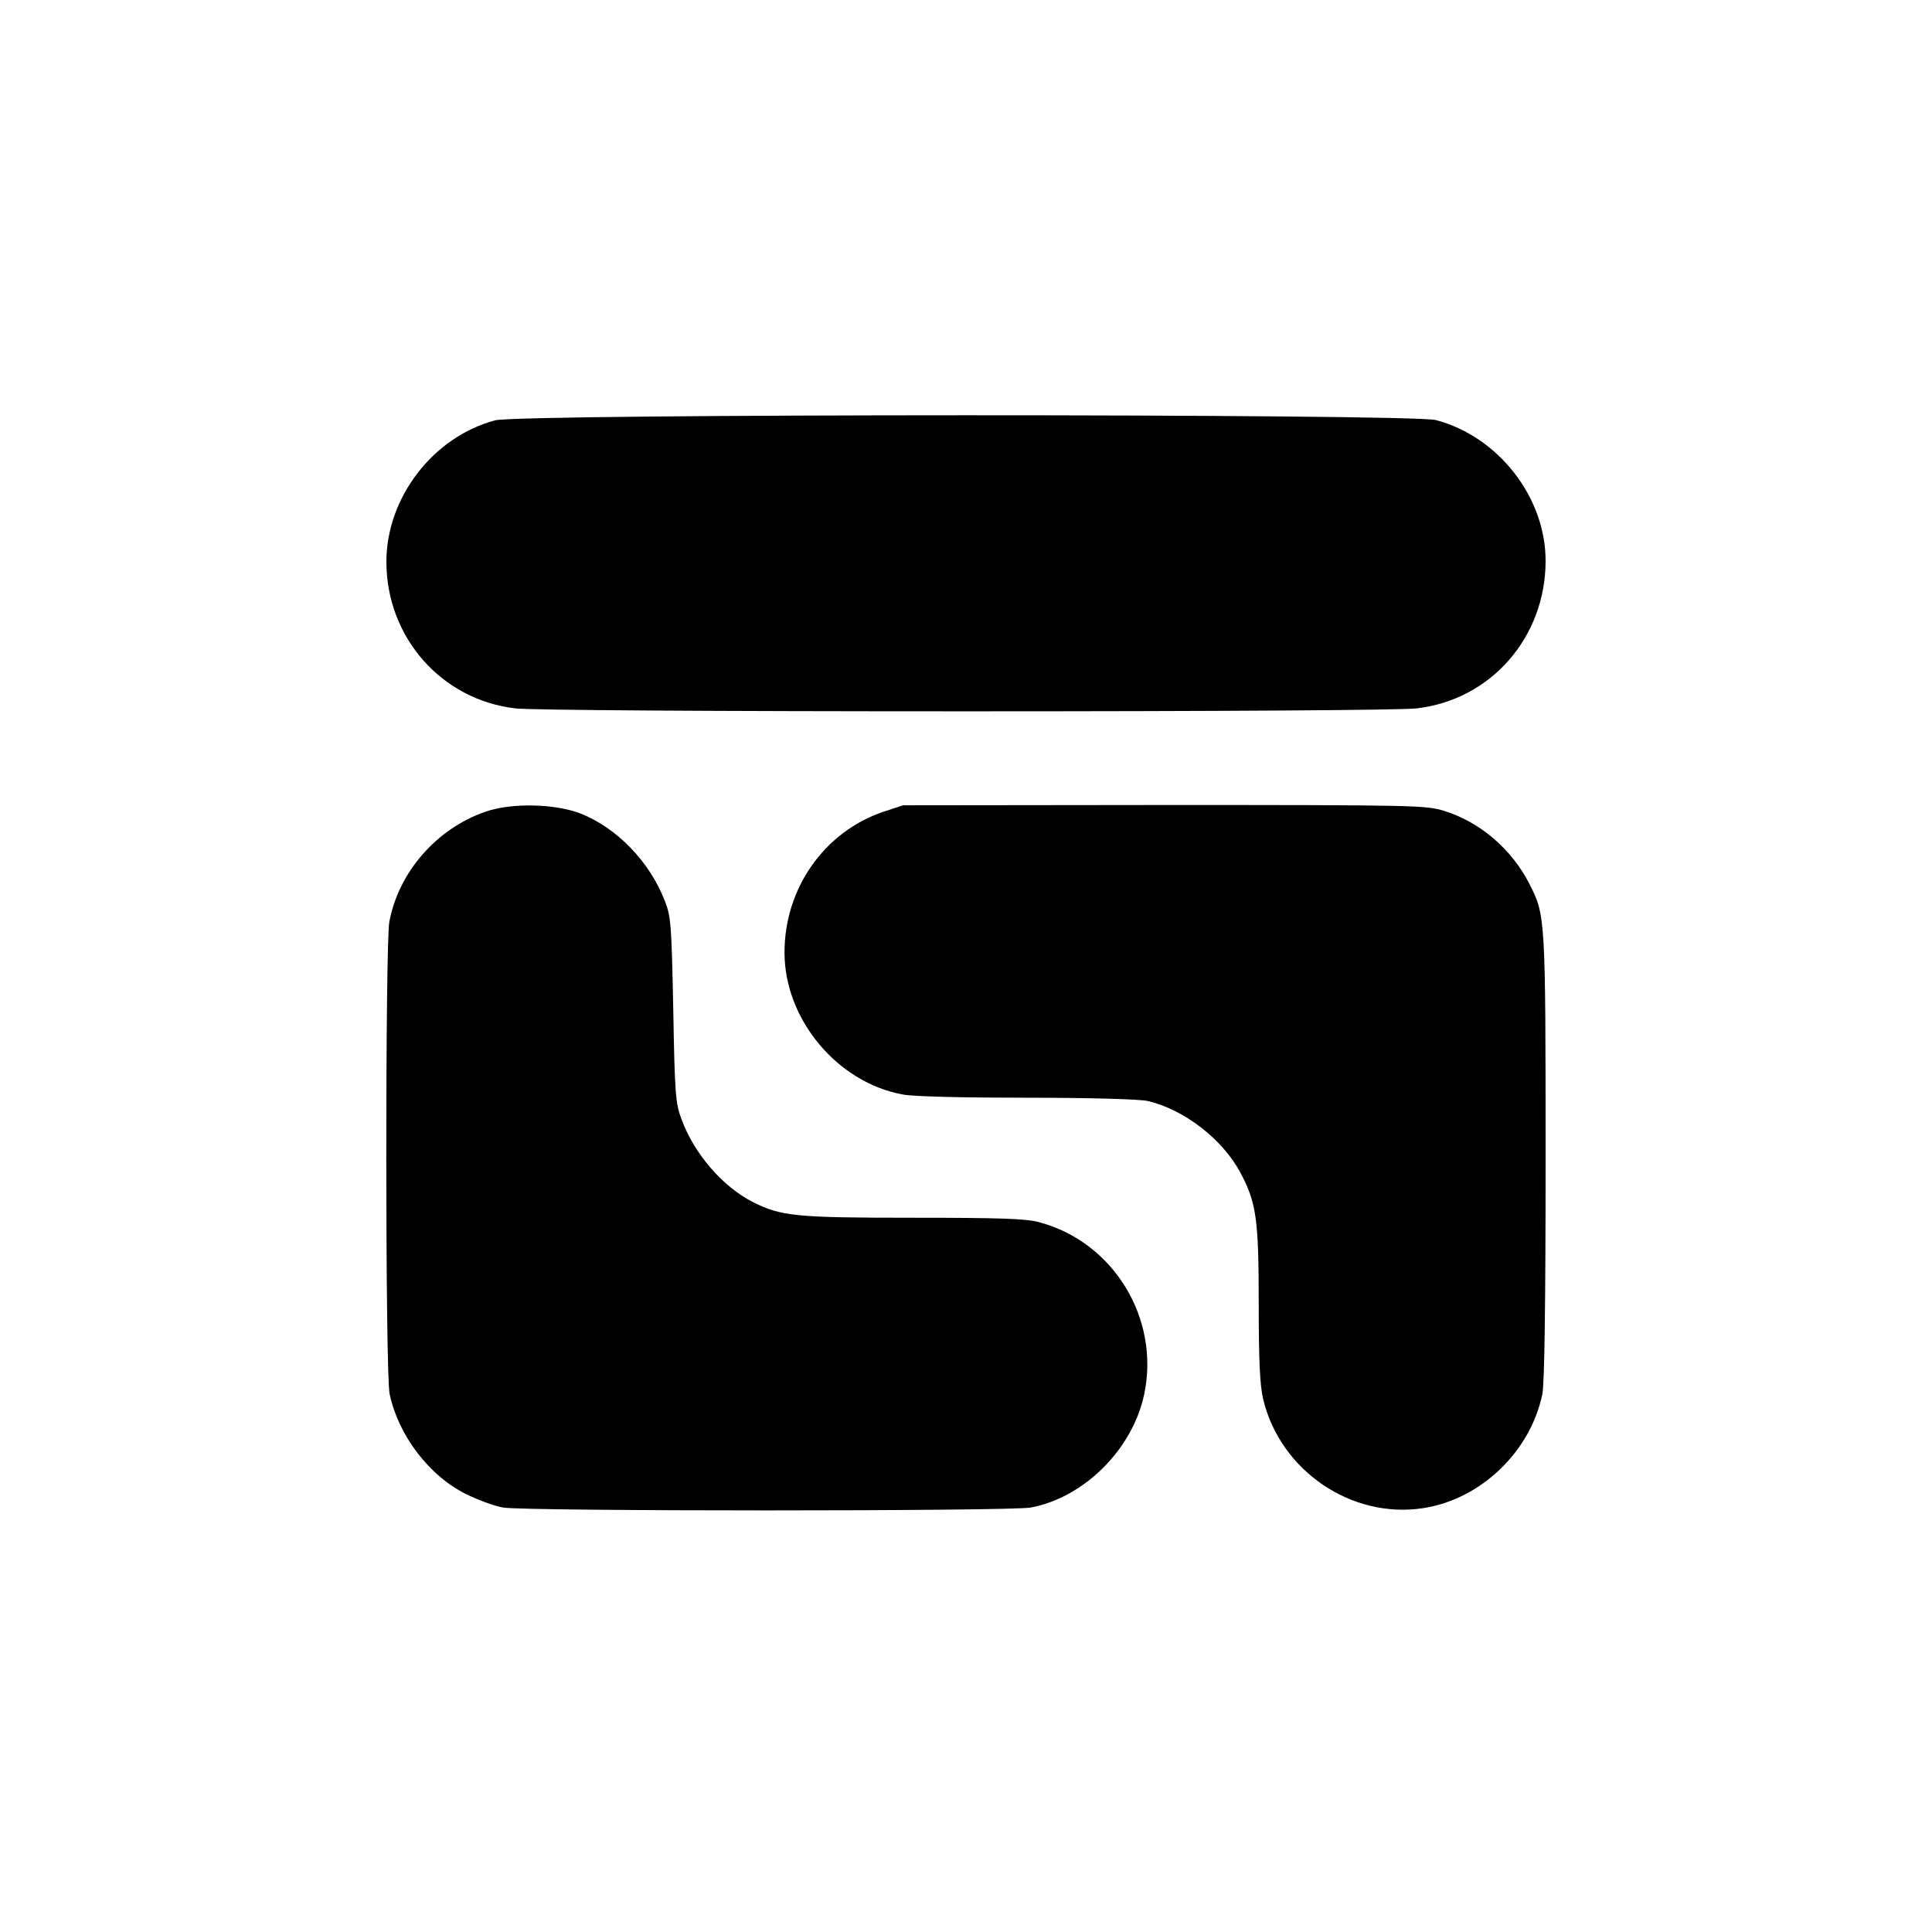 <?xml version="1.0" standalone="no"?>
<!DOCTYPE svg PUBLIC "-//W3C//DTD SVG 20010904//EN"
 "http://www.w3.org/TR/2001/REC-SVG-20010904/DTD/svg10.dtd">
<svg version="1.0" xmlns="http://www.w3.org/2000/svg"
 width="660pt" height="660pt" viewBox="0 0 660 660"
 preserveAspectRatio="xMidYMid meet">
<g transform="translate(0,660) scale(0.1,-0.1)"
fill="#000000" stroke="none">
<path d="M1691 5164 c-212 -57 -371 -264 -371 -483 0 -258 188 -472 441 -501
50 -6 664 -10 1539 -10 875 0 1489 4 1539 10 254 29 441 243 441 504 0 218
-162 425 -375 481 -87 22 -3130 22 -3214 -1z"/>
<path d="M1658 3827 c-167 -58 -296 -206 -328 -376 -14 -77 -14 -1543 1 -1613
30 -142 136 -281 263 -343 39 -19 95 -40 125 -45 73 -13 1729 -13 1802 0 183
34 349 200 388 388 54 259 -106 520 -360 587 -42 12 -136 15 -429 15 -404 0
-451 5 -549 54 -103 53 -200 165 -243 283 -20 53 -23 84 -28 373 -6 297 -8
318 -29 373 -53 135 -164 249 -288 298 -89 34 -236 37 -325 6z"/>
<path d="M3018 3827 c-203 -69 -338 -262 -338 -481 0 -228 180 -444 404 -485
36 -7 207 -11 425 -11 216 0 384 -5 411 -11 125 -29 256 -130 318 -246 54
-102 62 -158 62 -448 0 -196 4 -276 15 -324 58 -245 302 -411 547 -373 196 30
366 192 407 390 7 36 11 295 11 810 0 818 -1 825 -54 930 -61 121 -170 214
-293 252 -63 19 -92 20 -957 20 l-891 -1 -67 -22z"/>
</g>
</svg>
